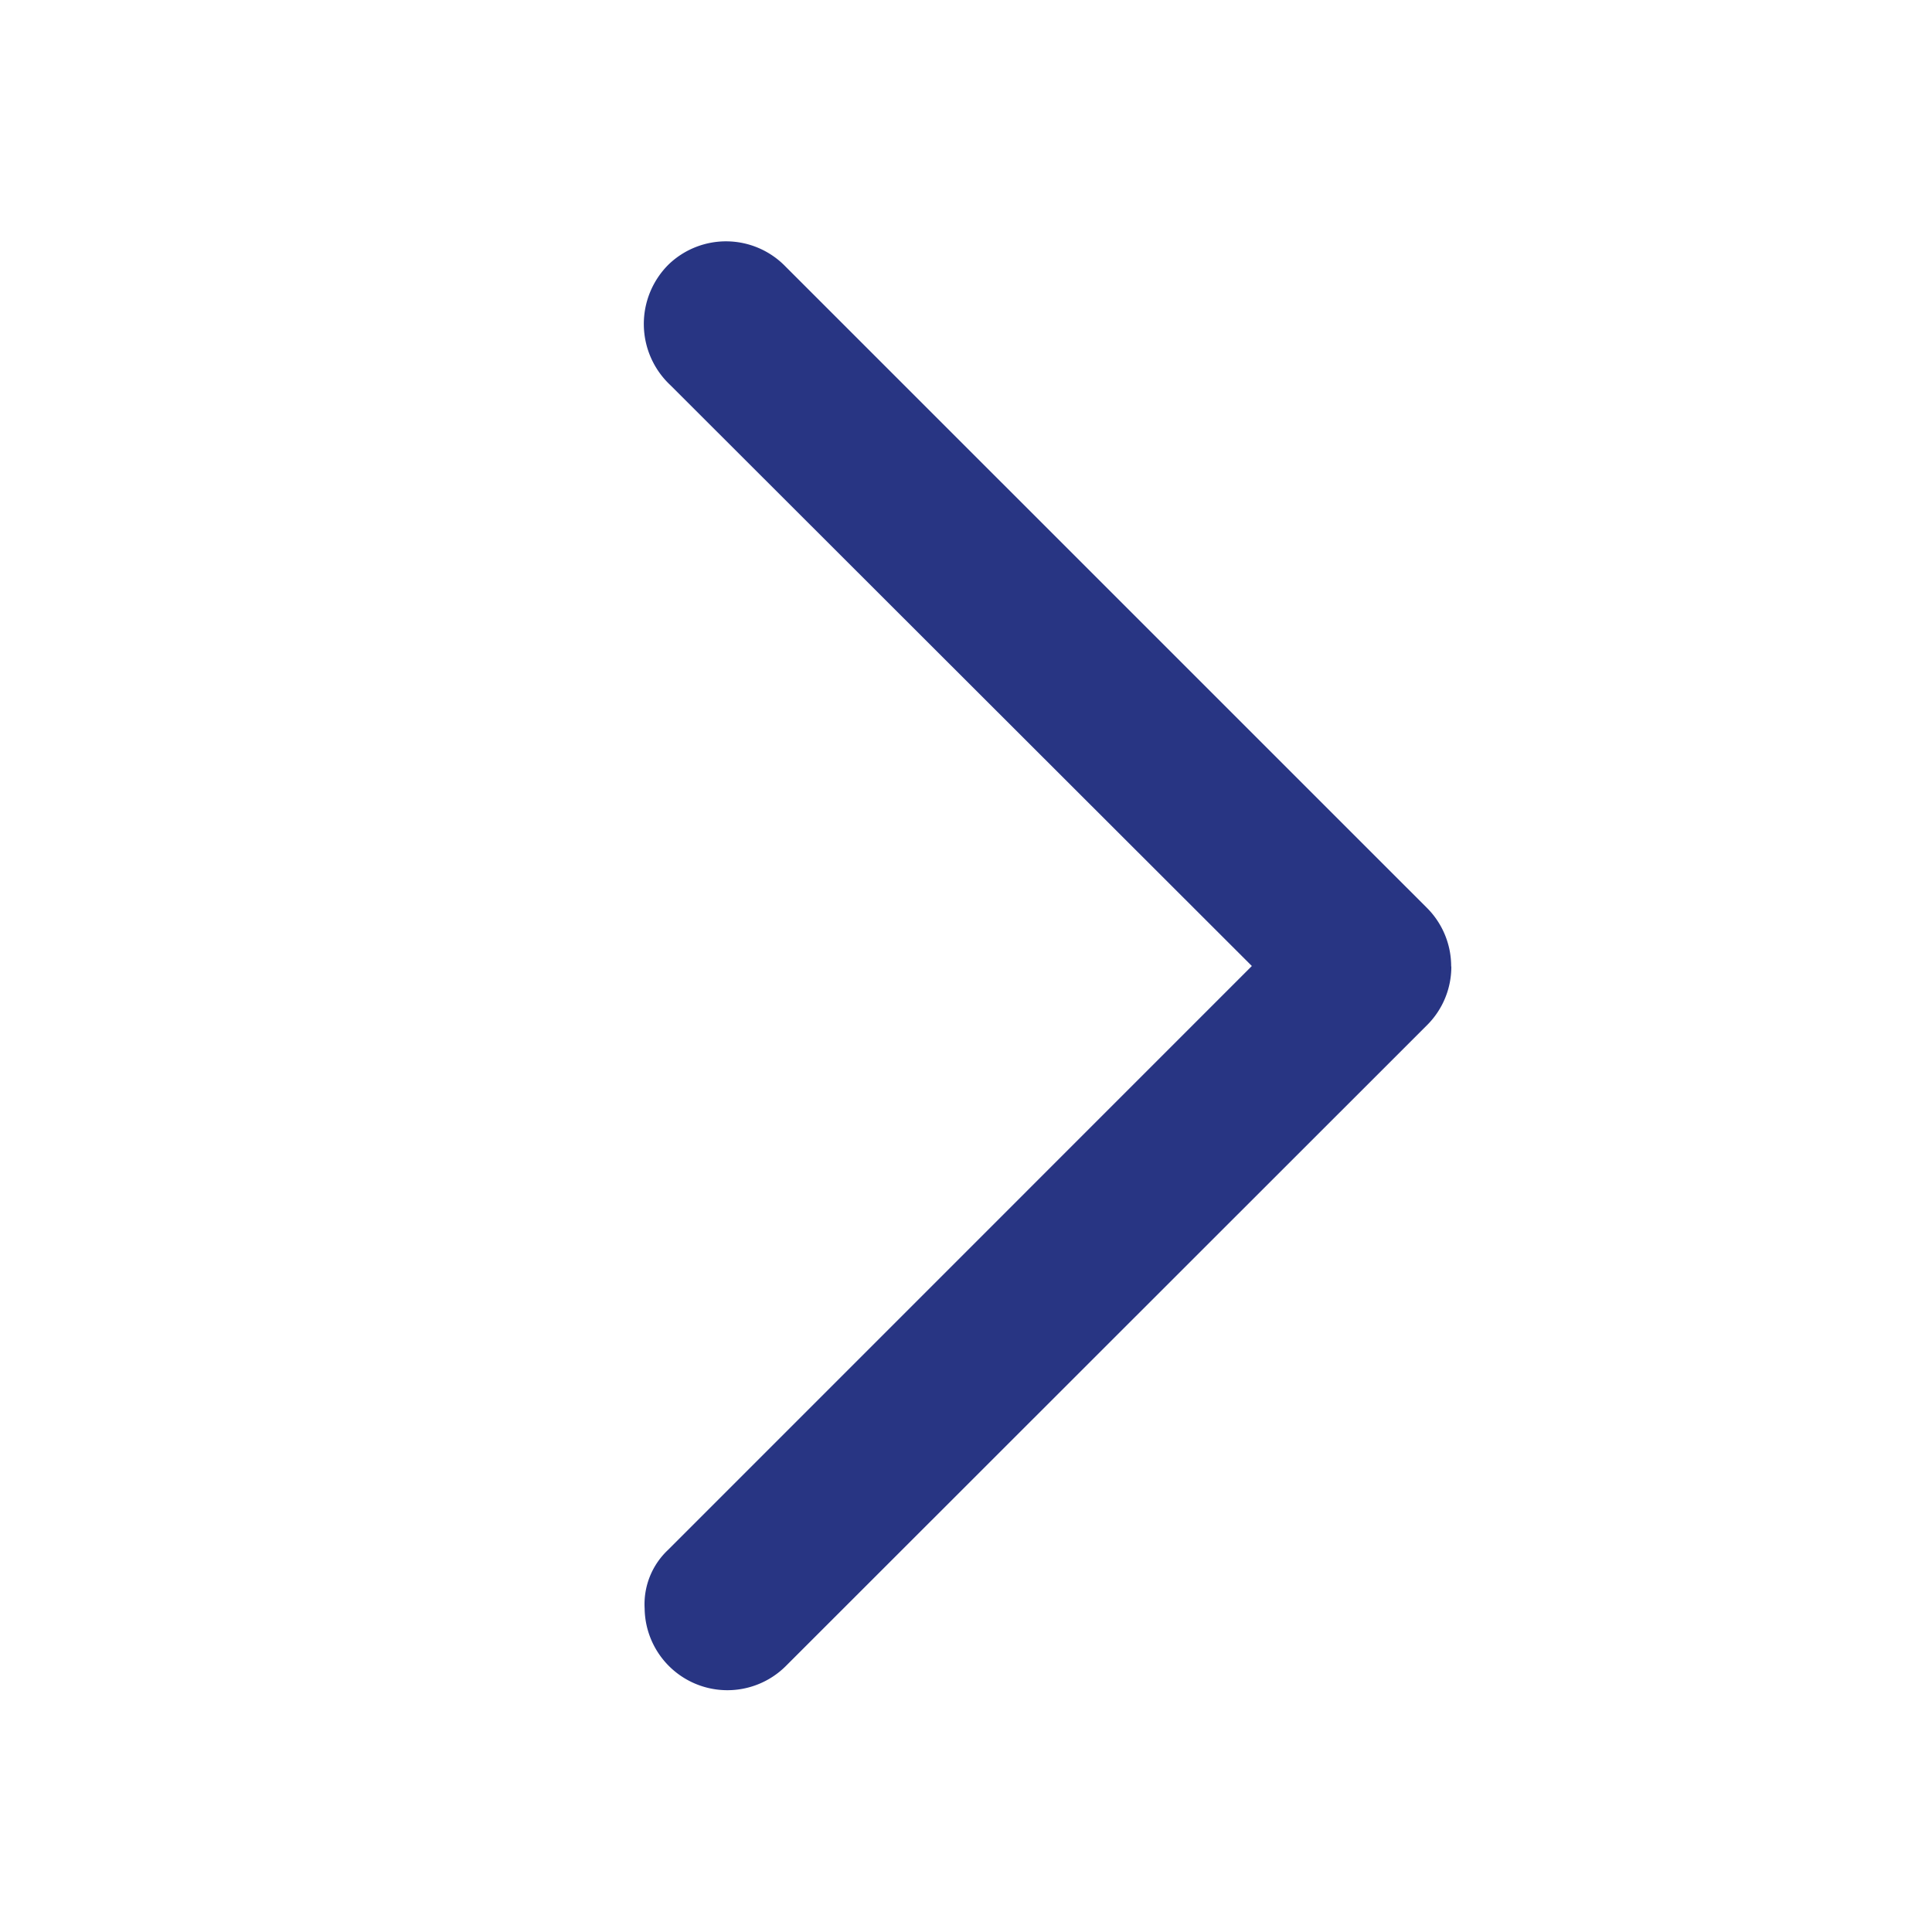 <svg id="icon_arrow_right" xmlns="http://www.w3.org/2000/svg" xmlns:xlink="http://www.w3.org/1999/xlink" width="24" height="24" viewBox="0 0 24 24">
  <defs>
    <clipPath id="clip-path">
      <rect id="Rechteck_1189" data-name="Rechteck 1189" width="10.029" height="18" fill="none"/>
    </clipPath>
  </defs>
  <g id="Rechteck_37" data-name="Rechteck 37" fill="#fff" stroke="#707070" stroke-width="1" opacity="0">
    <rect width="24" height="24" stroke="none"/>
    <rect x="0.5" y="0.5" width="23" height="23" fill="none"/>
  </g>
  <g id="Gruppe_2644" data-name="Gruppe 2644" transform="translate(8 3)">
    <g id="Gruppe_2643" data-name="Gruppe 2643" transform="translate(0 0)" clip-path="url(#clip-path)">
      <path id="Pfad_12656" data-name="Pfad 12656" d="M10.029,9.006a1.024,1.024,0,0,1-.3.727L1.758,17.7a1.028,1.028,0,0,1-1.75-.717.926.926,0,0,1,.291-.73L7.551,9,.327,1.784a1.041,1.041,0,0,1-.02-1.5A1.029,1.029,0,0,1,1.759.312L9.727,8.279a1.026,1.026,0,0,1,.3.727" transform="translate(0 0)" fill="#283583"/>
    </g>
  </g>
</svg>
